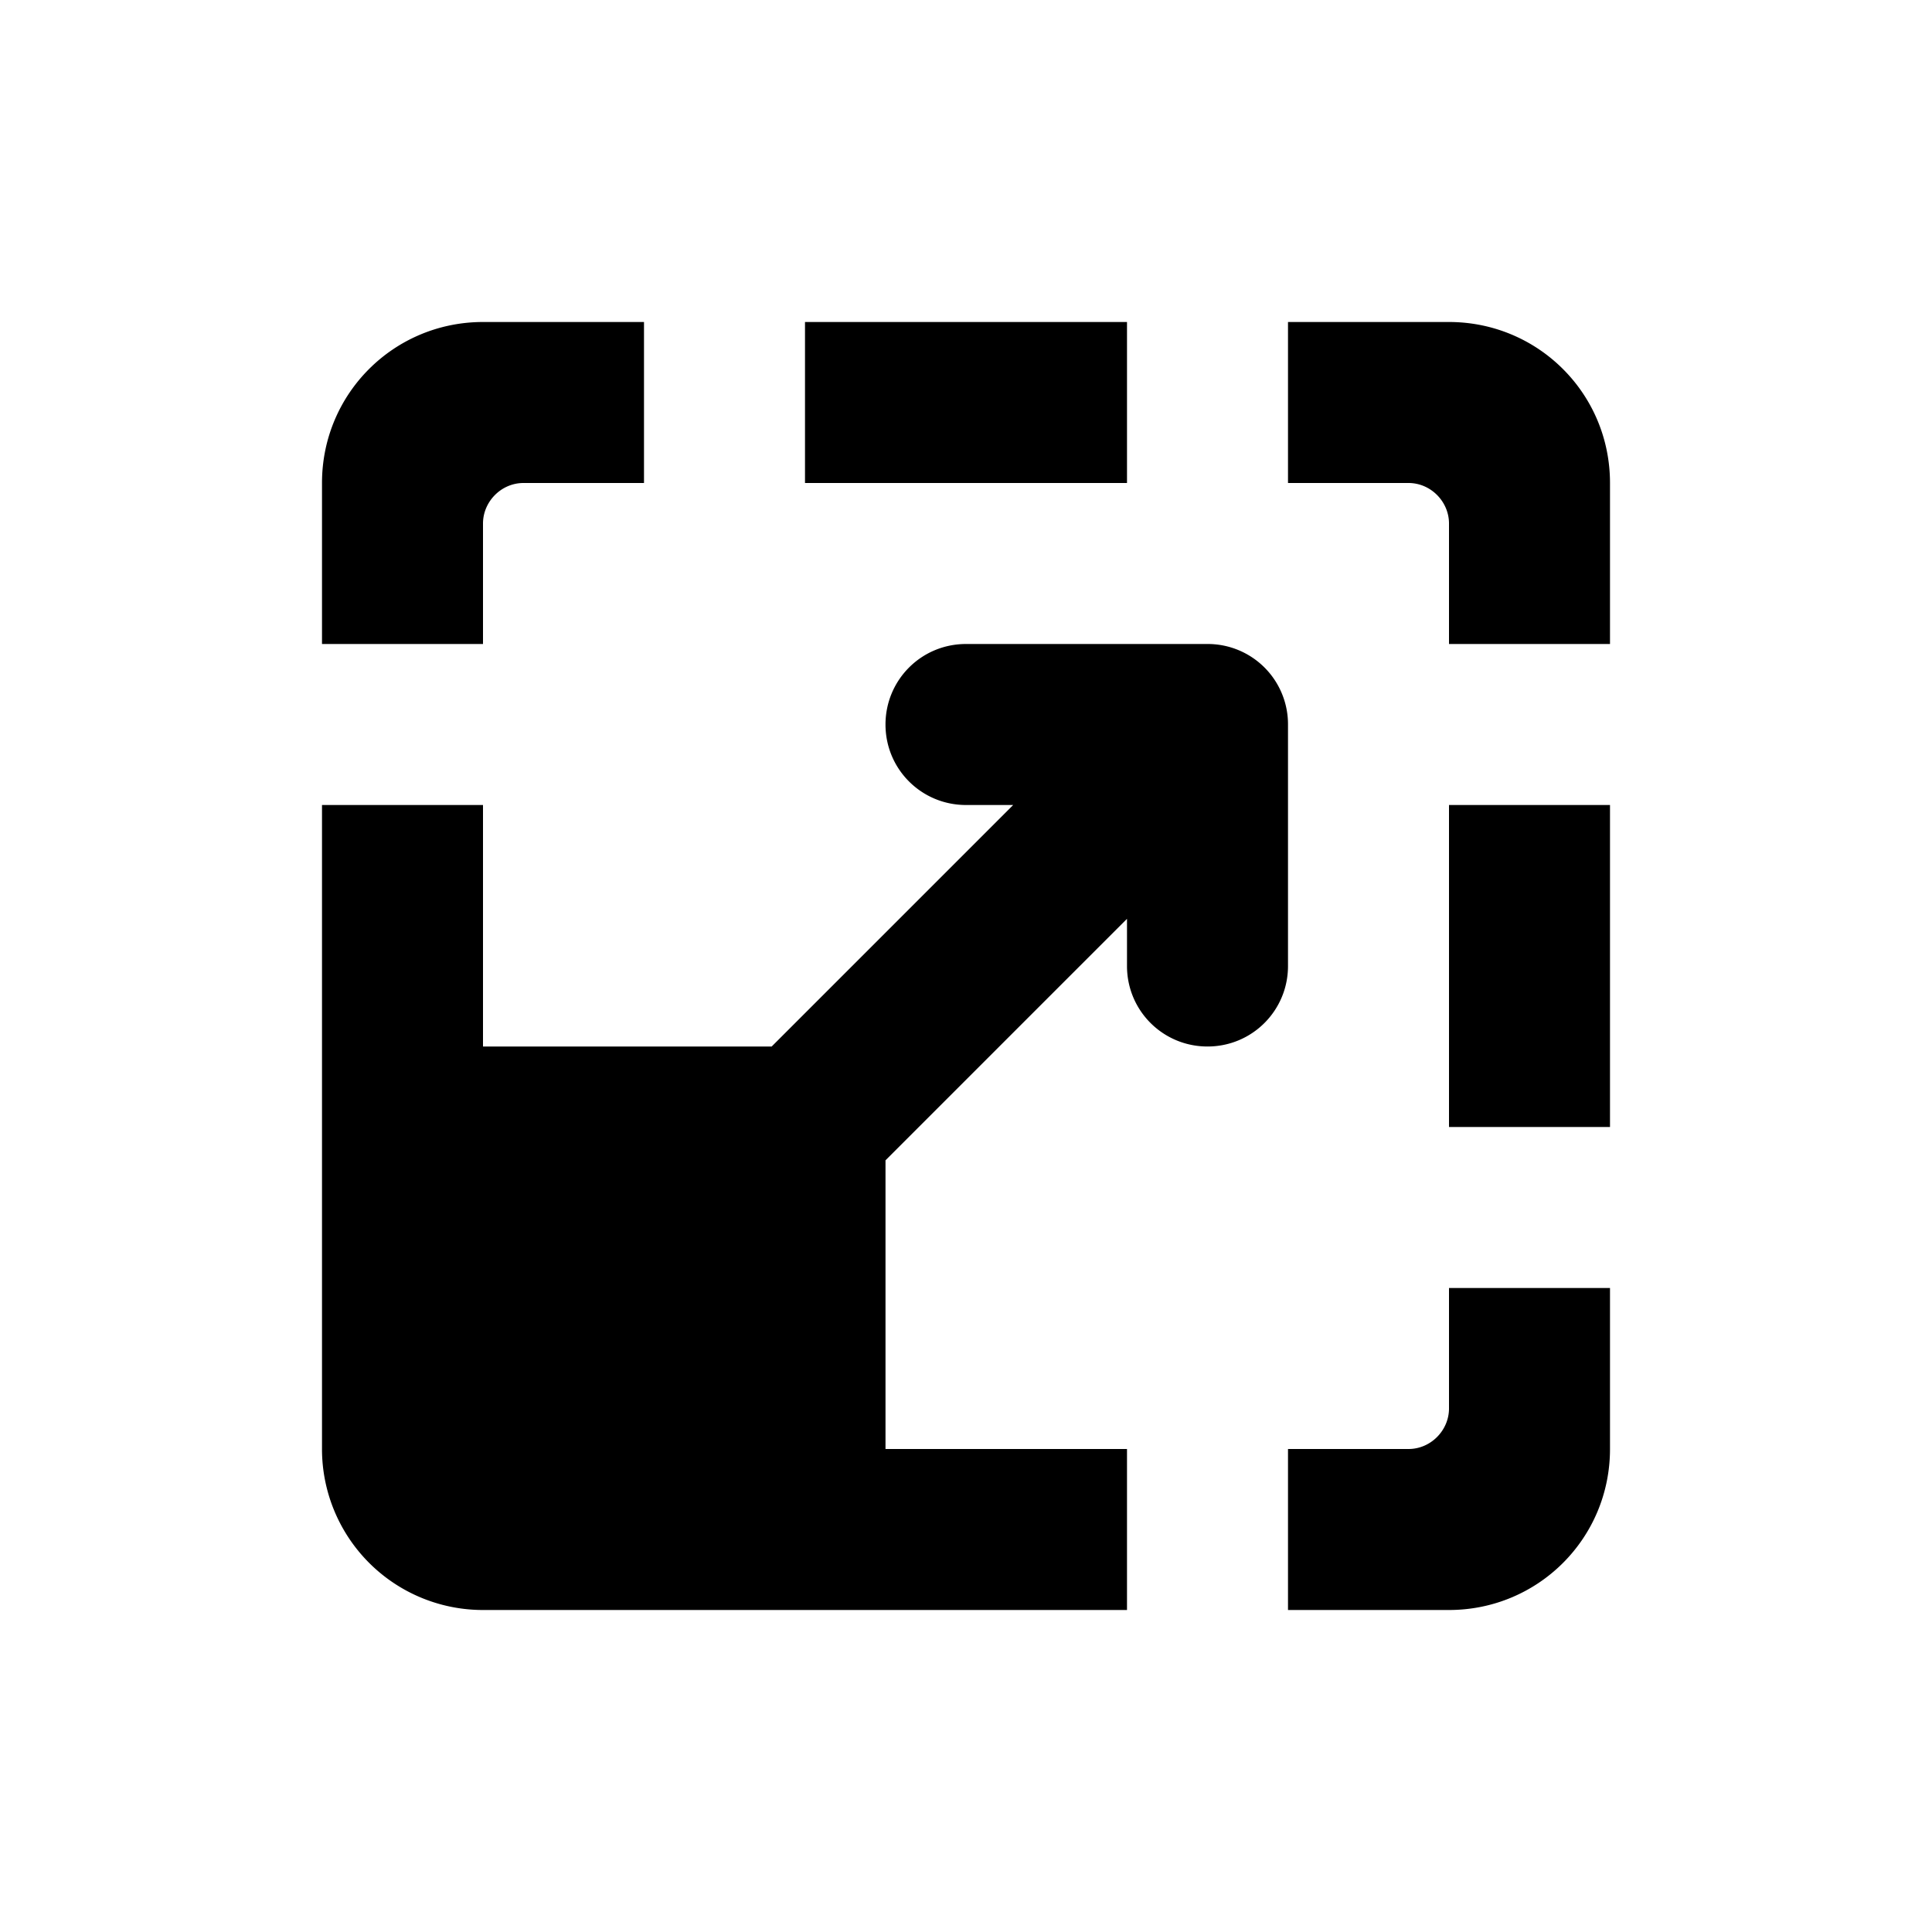 <svg width="24" height="24" viewBox="0 0 24 24"><path d="M14 11.414l-3 3V18h3v2H6.006A1.999 1.999 0 0 1 4 17.994V10h2v3h3.586l3-3H12c-.552 0-1-.444-1-1 0-.552.444-1 1-1h3a.997.997 0 0 1 1 1v3c0 .552-.444 1-1 1-.552 0-1-.444-1-1v-.586zM16 18v2h2c1.105 0 2-.888 2-2v-2h-2v1.497c0 .27-.225.503-.503.503H16zM8 6V4H6c-1.105 0-2 .888-2 2v2h2V6.503c0-.27.225-.503.503-.503H8zm10 2h2V6c0-1.112-.895-2-2-2h-2v2h1.497c.278 0 .503.233.503.503V8zm-8-4h4v2h-4V4zm8 6h2v4h-2v-4z" fill="currentColor" fill-rule="evenodd"/></svg>